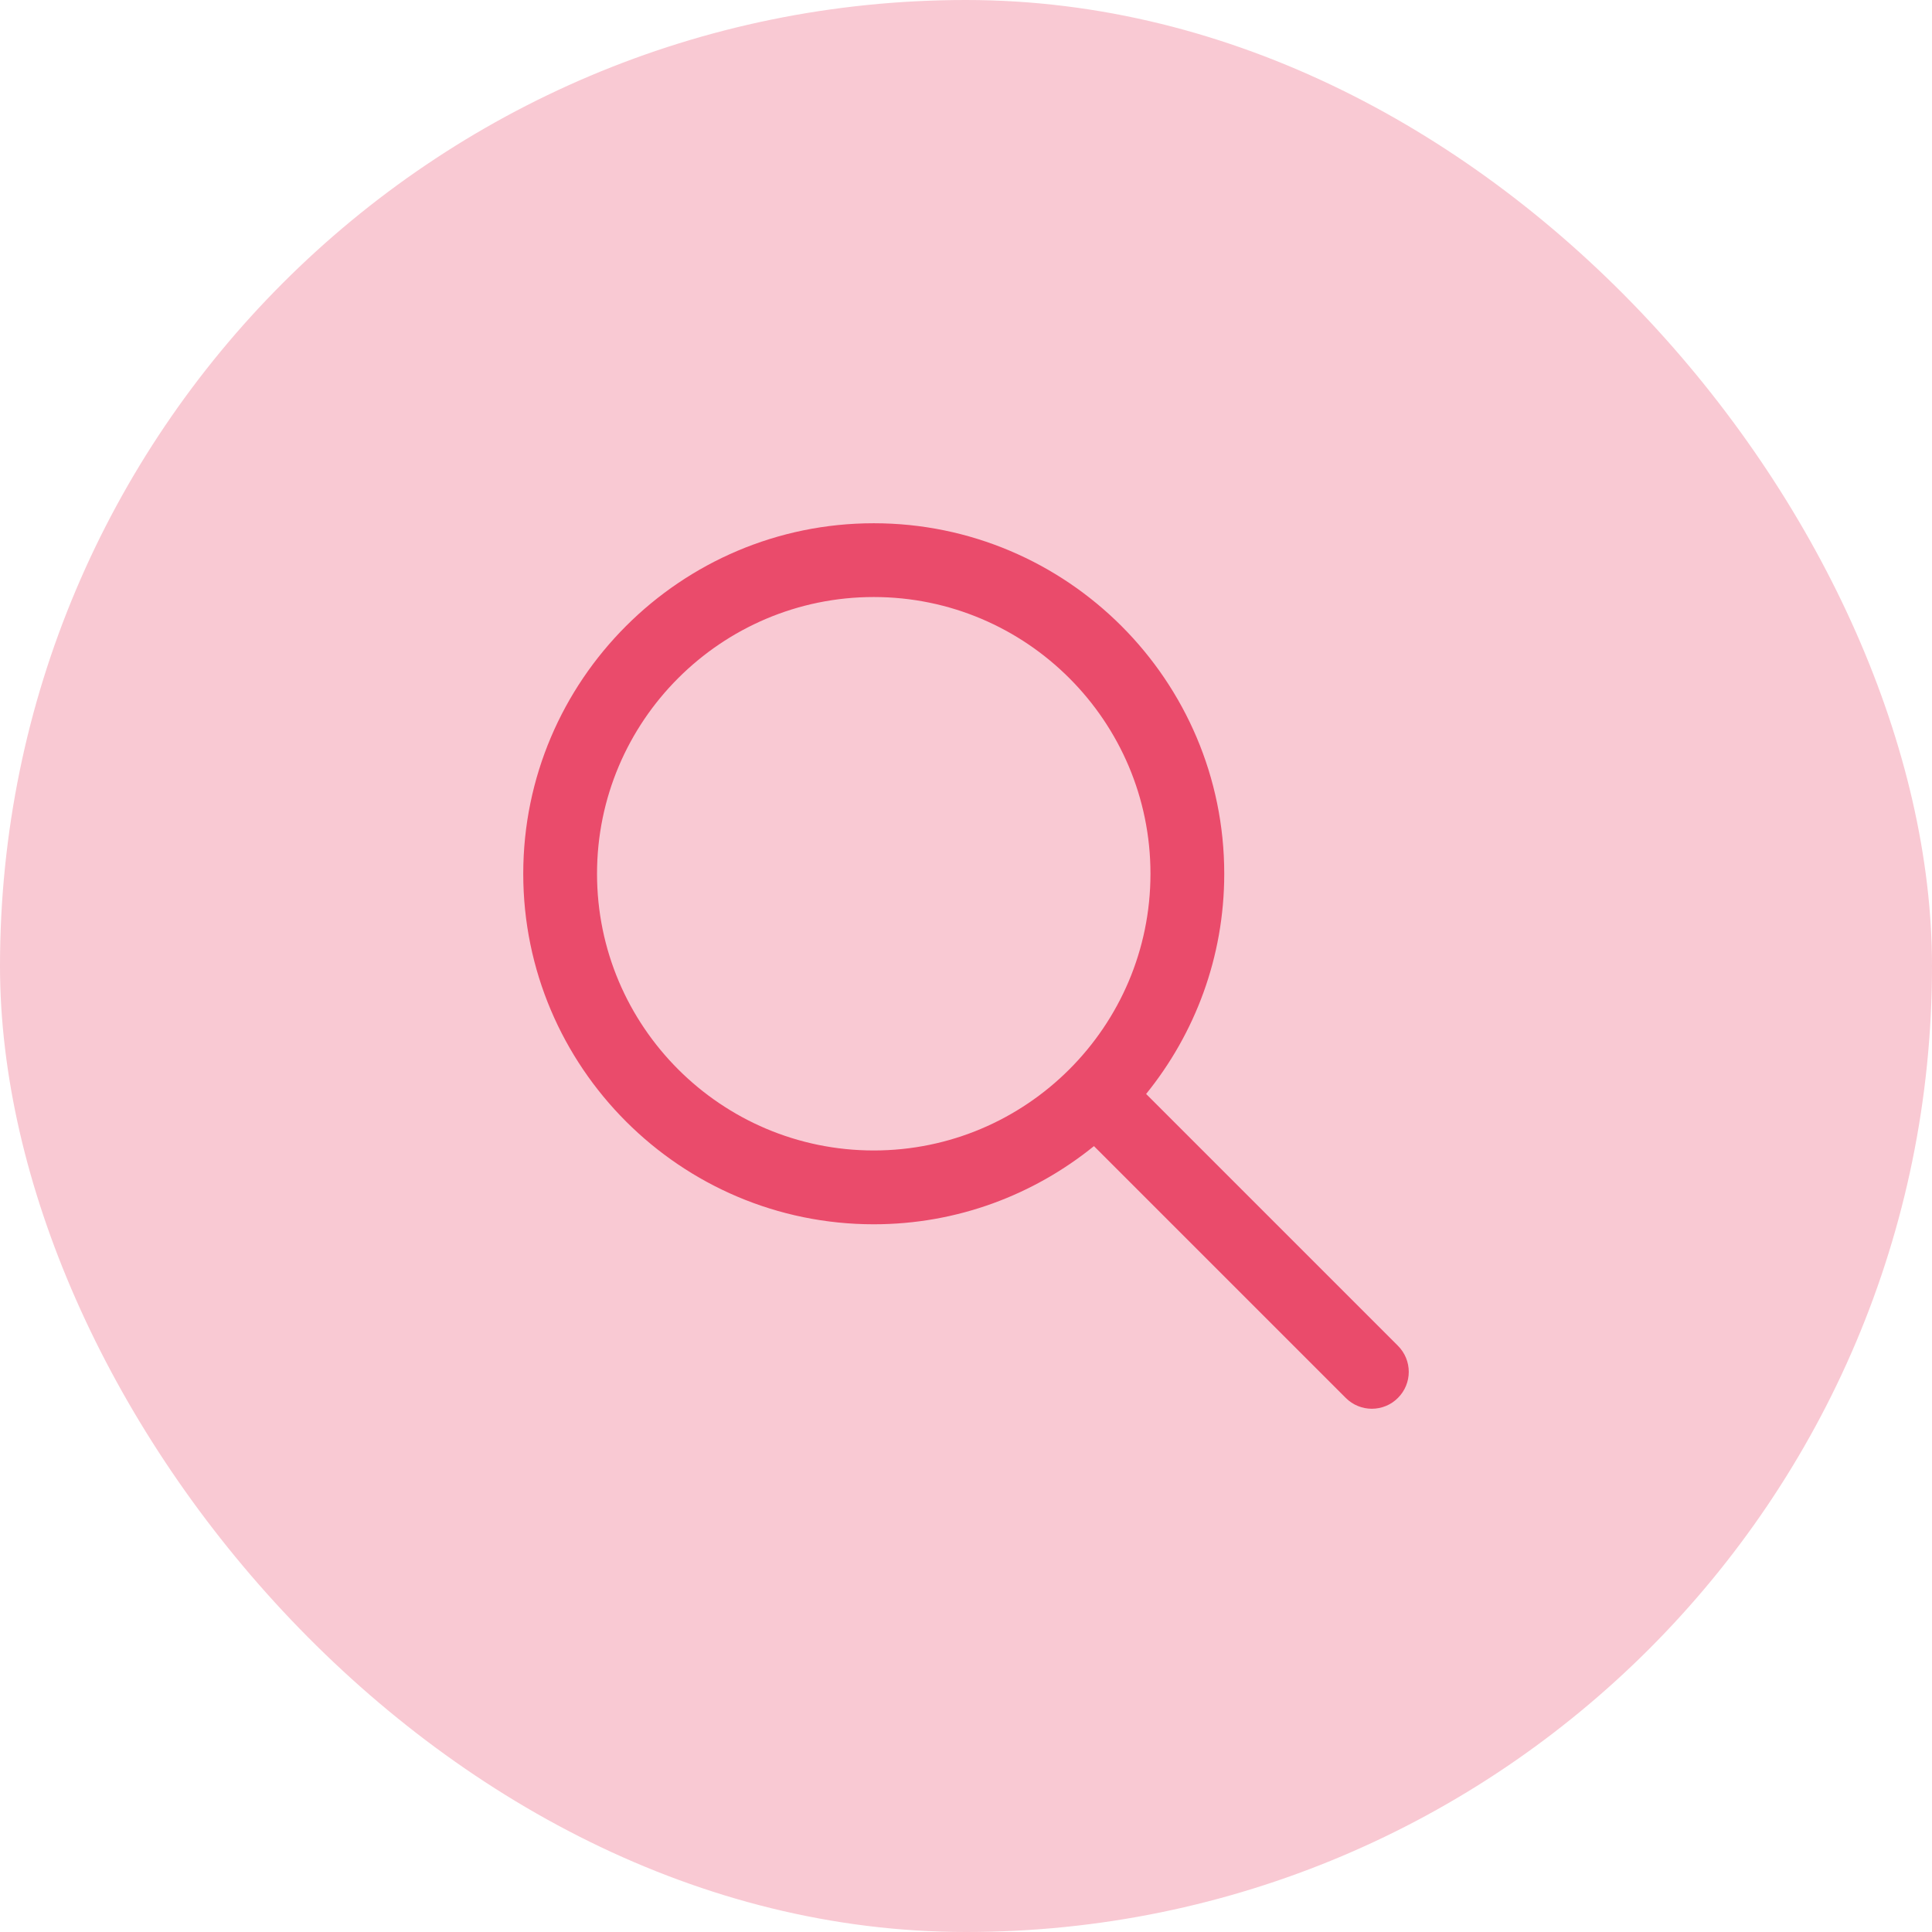 <svg width="48" height="48" viewBox="0 0 48 48" fill="none" xmlns="http://www.w3.org/2000/svg">
<rect width="48" height="48" rx="24" fill="#F9C9D3"/>
<path d="M34.731 33.435L28.475 27.179C29.687 25.682 30.416 23.78 30.416 21.708C30.416 16.907 26.51 13 21.708 13C16.907 13 13 16.907 13 21.708C13 26.51 16.907 30.417 21.708 30.417C23.78 30.417 25.682 29.687 27.179 28.475L33.435 34.731C33.614 34.91 33.848 35 34.083 35C34.318 35 34.553 34.91 34.731 34.731C35.09 34.373 35.09 33.794 34.731 33.435ZM21.708 28.583C17.917 28.583 14.833 25.5 14.833 21.708C14.833 17.917 17.917 14.833 21.708 14.833C25.5 14.833 28.583 17.917 28.583 21.708C28.583 25.5 25.5 28.583 21.708 28.583Z" fill="#EA4B6B"/>
</svg>
